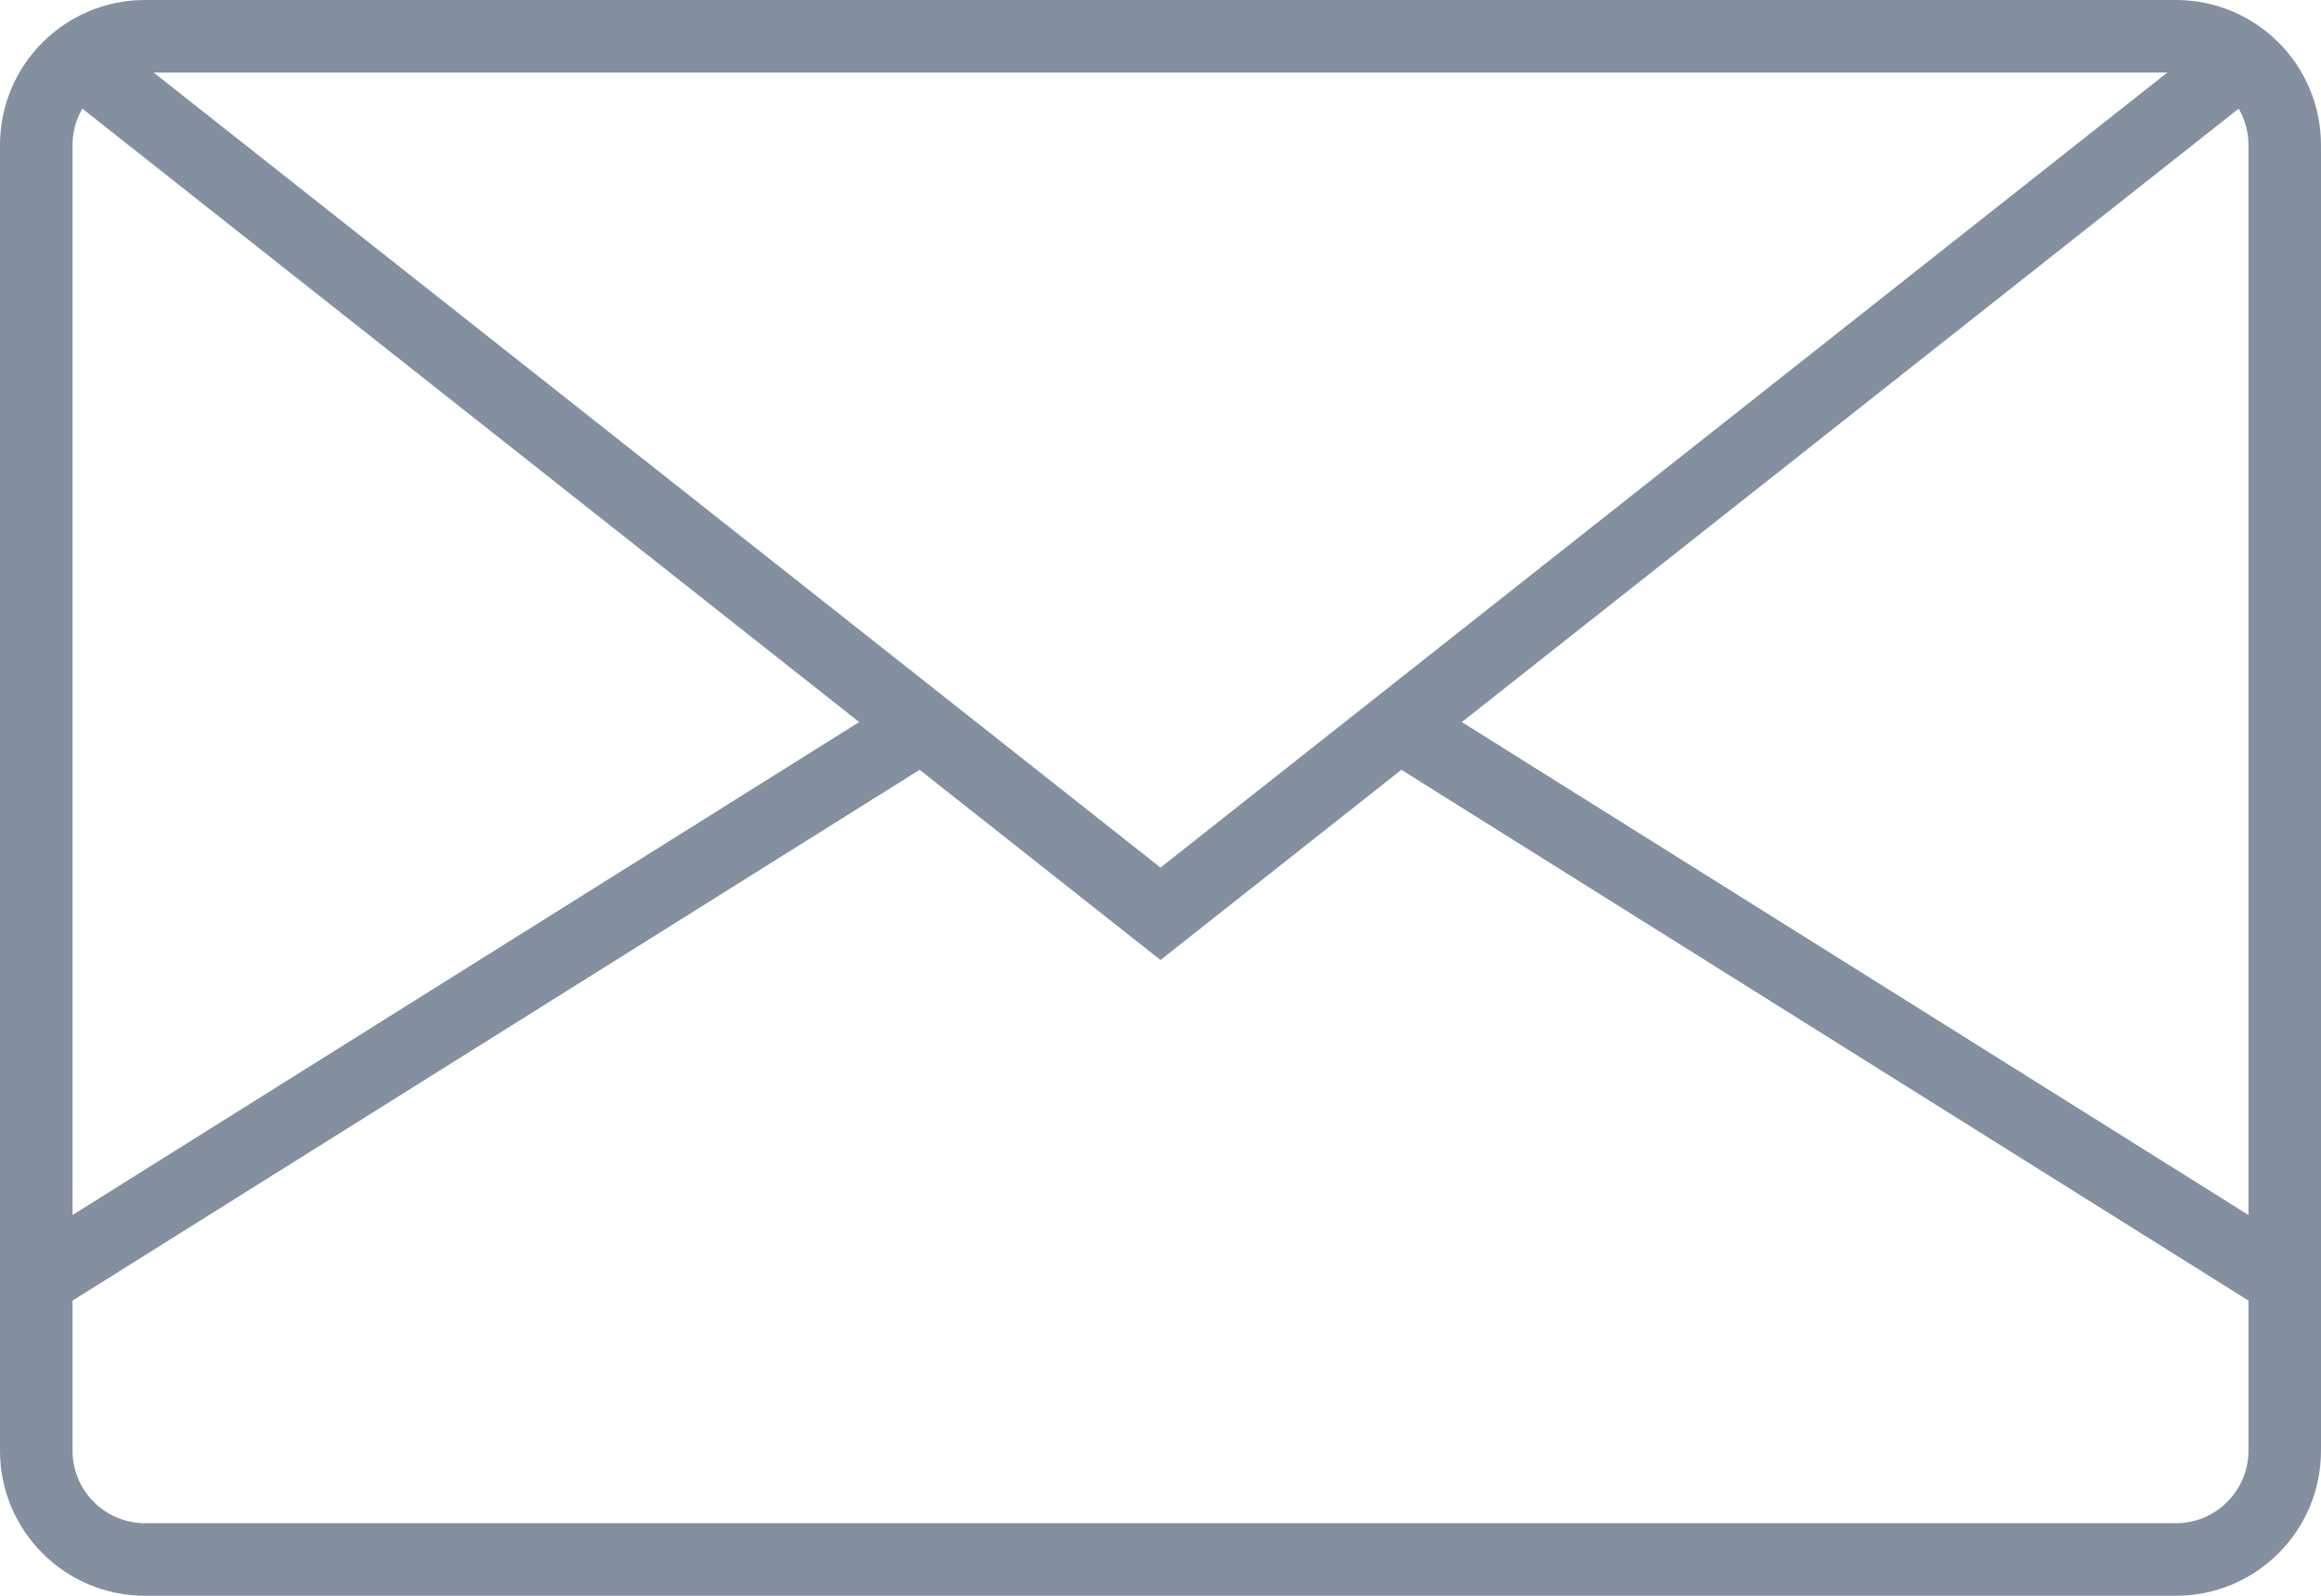 <?xml version="1.0" encoding="UTF-8"?><svg id="_レイヤー_1" xmlns="http://www.w3.org/2000/svg" width="32" height="22" viewBox="0 0 32 22"><defs><style>.cls-1{fill:#848f9f;}.cls-2{fill:none;stroke:#848f9f;stroke-miterlimit:10;}</style></defs><path class="cls-1" d="M30,1c.551,0,1,.449,1,1V20c0,.551-.449,1-1,1H2c-.551,0-1-.449-1-1V2c0-.551,.449-1,1-1H30m0-1H2C.895,0,0,.895,0,2V20c0,1.104,.895,2,2,2H30c1.105,0,2-.896,2-2V2c0-1.105-.895-2-2-2h0Z"/><polyline class="cls-2" points="1.238 .942 16 12.598 30.762 .942"/><line class="cls-2" x1=".5" y1="17.654" x2="12.712" y2="10.002"/><line class="cls-2" x1="31.5" y1="17.654" x2="19.288" y2="10.002"/></svg>